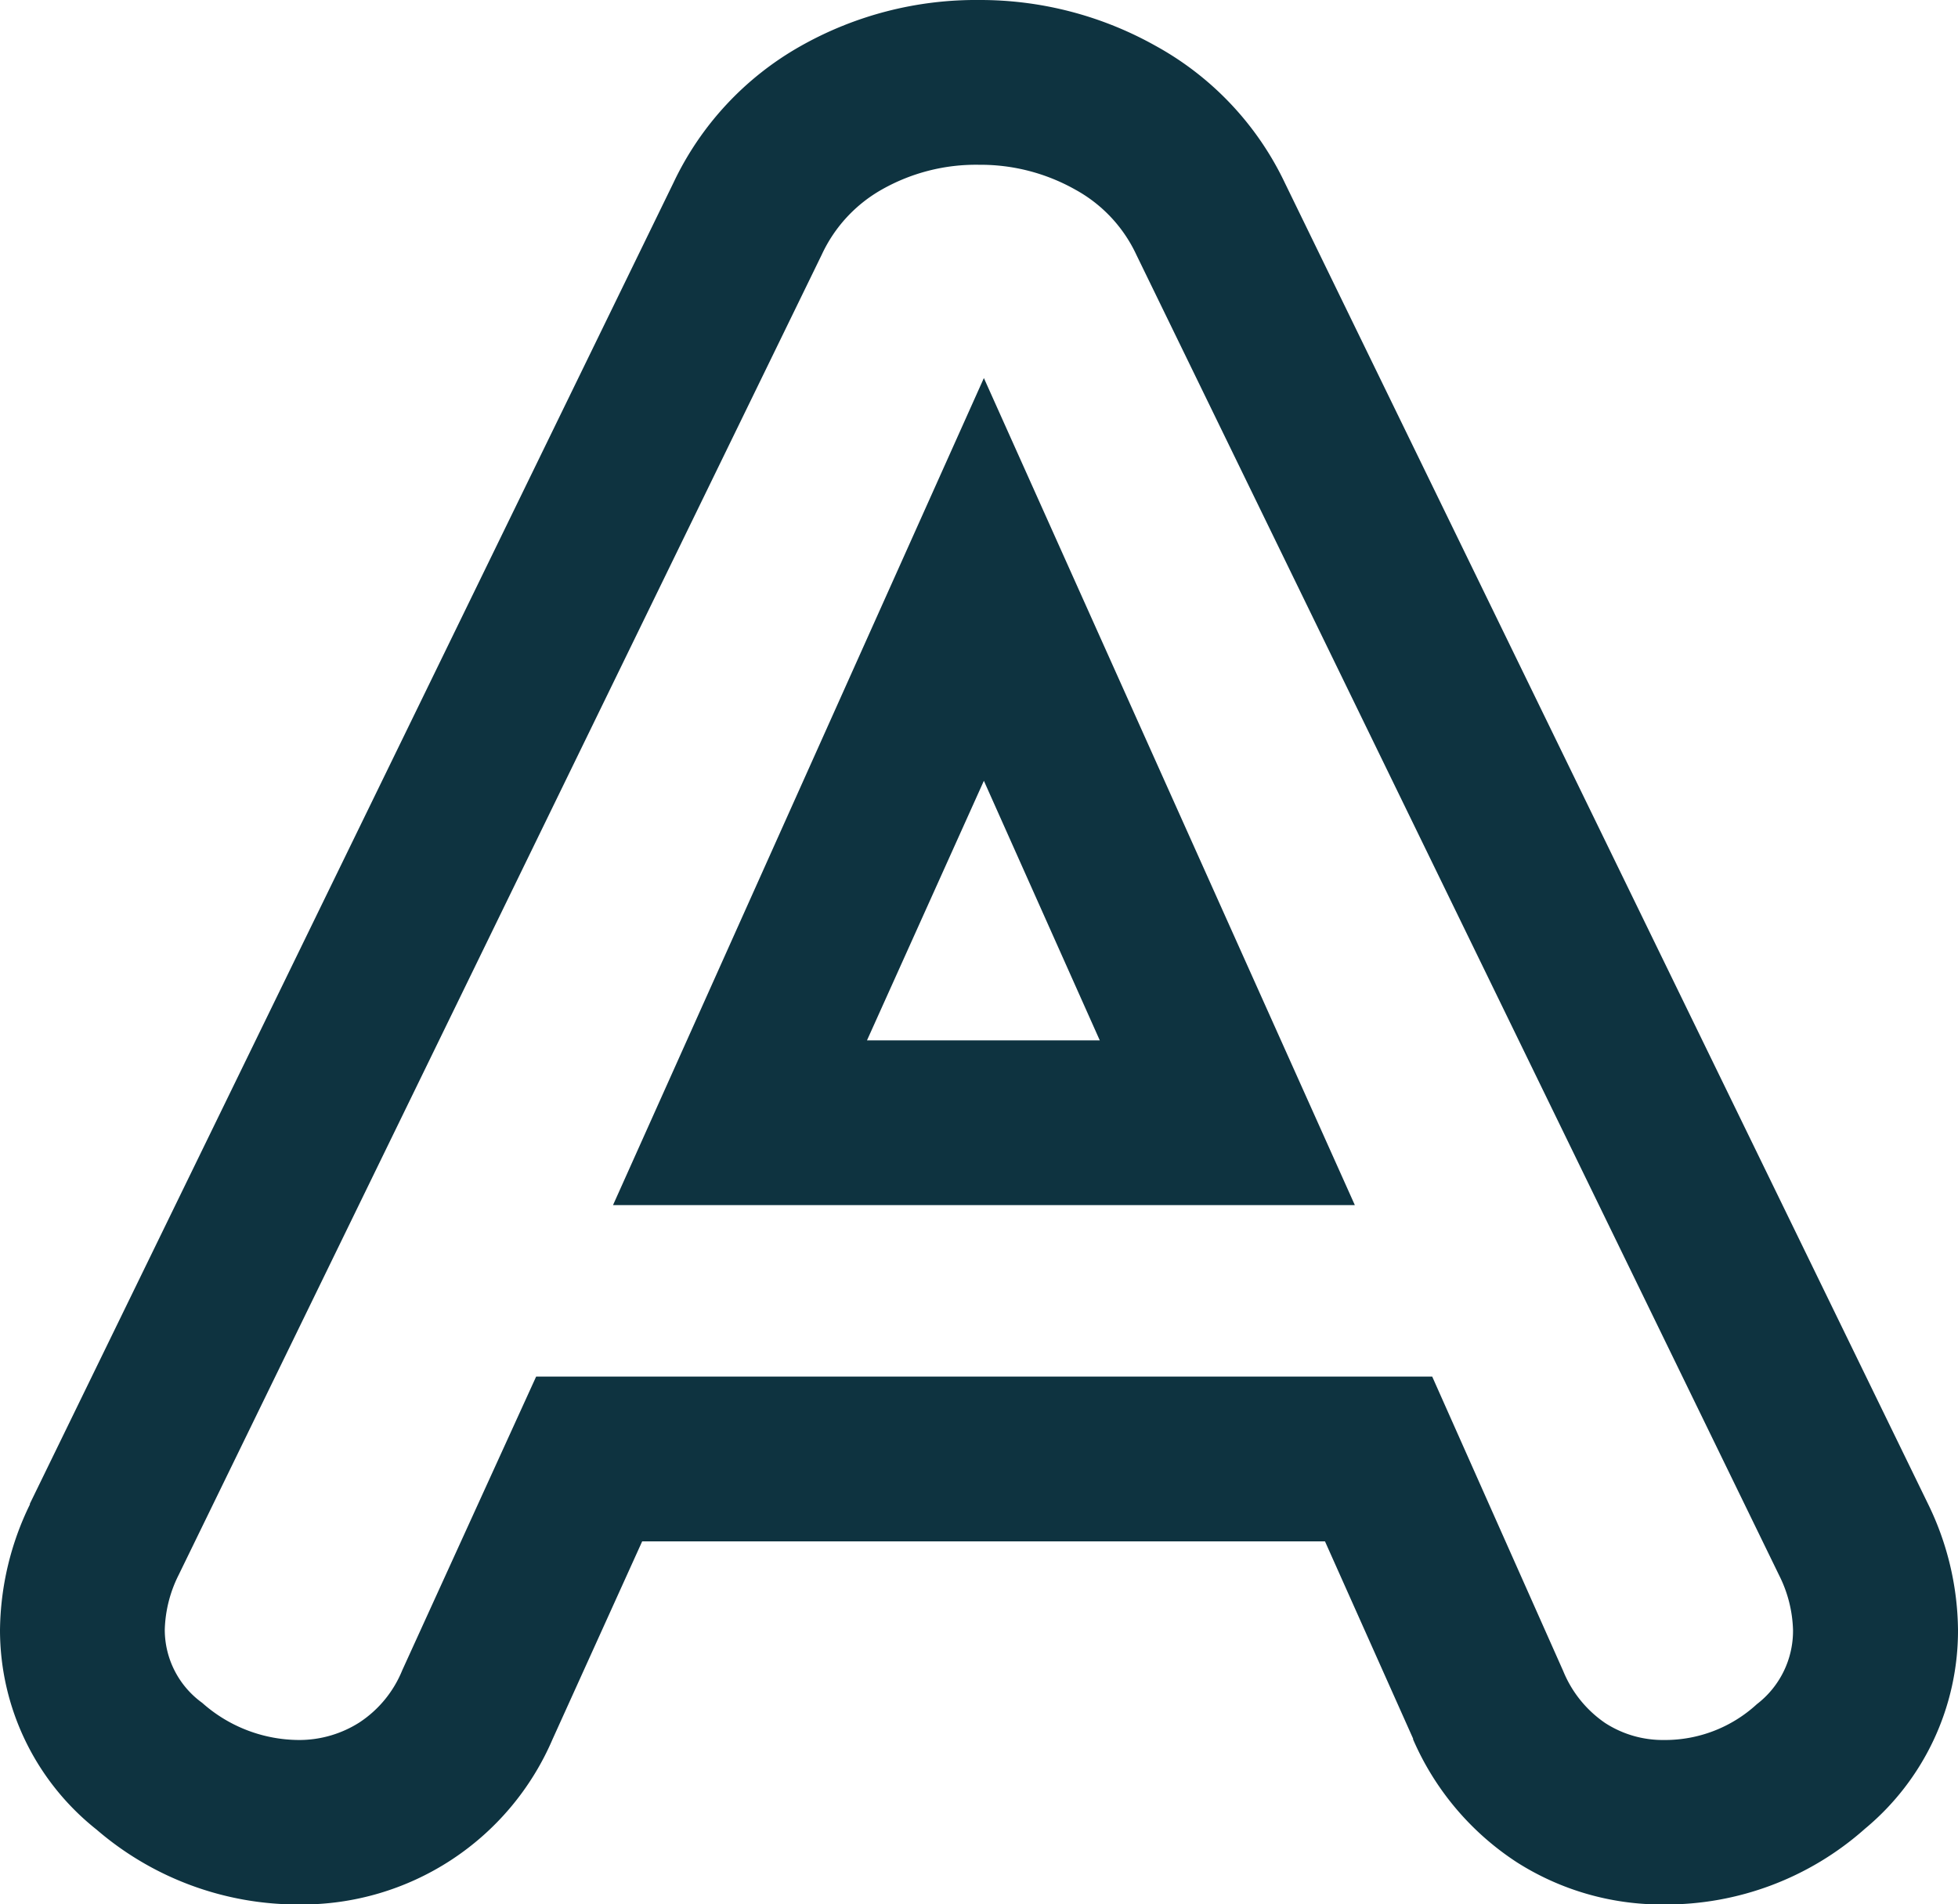 <svg xmlns="http://www.w3.org/2000/svg" width="19.666" height="19.127" viewBox="0 0 19.666 19.127"><path id="Path_1417" data-name="Path 1417" d="M16,6.852a2.71,2.71,0,0,1-1.47-.422,2.8,2.8,0,0,1-1.045-1.236l0-.008L12.6,3.205H5.742l-.9,1.987A2.74,2.74,0,0,1,2.3,6.852,3.1,3.1,0,0,1,.262,6.1a2.558,2.558,0,0,1-.97-2.005,2.936,2.936,0,0,1,.3-1.26l0-.008L6.056-10.44a3.093,3.093,0,0,1,1.277-1.373,3.578,3.578,0,0,1,1.792-.463,3.6,3.6,0,0,1,1.773.46,3.078,3.078,0,0,1,1.3,1.379L18.658,2.831a2.936,2.936,0,0,1,.3,1.26,2.585,2.585,0,0,1-.934,2A3.01,3.01,0,0,1,16,6.852ZM14.993,4.508a1.165,1.165,0,0,0,.422.522A1.065,1.065,0,0,0,16,5.2a1.363,1.363,0,0,0,.938-.36.927.927,0,0,0,.363-.745,1.3,1.3,0,0,0-.139-.548L10.706-9.716a1.437,1.437,0,0,0-.613-.655,1.936,1.936,0,0,0-.967-.25,1.917,1.917,0,0,0-.974.247,1.451,1.451,0,0,0-.606.655L1.086,3.543a1.3,1.3,0,0,0-.139.548.906.906,0,0,0,.376.736A1.471,1.471,0,0,0,2.3,5.2,1.125,1.125,0,0,0,2.9,5.025,1.139,1.139,0,0,0,3.332,4.5L4.677,1.55h9ZM12.9-.172H5.449L9.174-8.479ZM8-1.827h2.338L9.174-4.434Z" transform="translate(0.708 12.276)" fill="#0e3340"></path></svg>